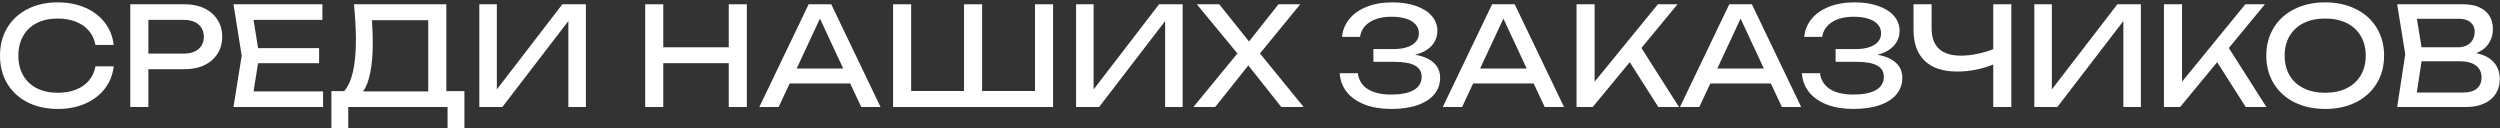 <svg width="584" height="30" viewBox="0 0 584 30" fill="none" xmlns="http://www.w3.org/2000/svg">
    <rect x="0" y="0" width="584" height="30" fill="#333333" stroke="none"/>
    <path d="M26.56 15.496C26.336 17.459 25.648 19.192 24.496 20.696C23.344 22.2 21.819 23.368 19.92 24.2C18.021 25.032 15.883 25.448 13.504 25.448C10.837 25.448 8.48 24.931 6.432 23.896C4.395 22.851 2.811 21.389 1.68 19.512C0.56 17.624 0 15.453 0 13C0 10.547 0.56 8.381 1.68 6.504C2.811 4.616 4.395 3.155 6.432 2.12C8.48 1.075 10.837 0.552 13.504 0.552C15.883 0.552 18.021 0.968 19.92 1.8C21.819 2.632 23.344 3.8 24.496 5.304C25.648 6.808 26.336 8.541 26.56 10.504H22.304C22.069 9.235 21.563 8.136 20.784 7.208C20.005 6.28 18.992 5.571 17.744 5.08C16.496 4.579 15.072 4.328 13.472 4.328C11.605 4.328 9.979 4.68 8.592 5.384C7.216 6.088 6.155 7.096 5.408 8.408C4.661 9.709 4.288 11.24 4.288 13C4.288 14.76 4.661 16.296 5.408 17.608C6.155 18.909 7.216 19.912 8.592 20.616C9.979 21.32 11.605 21.672 13.472 21.672C15.083 21.672 16.507 21.427 17.744 20.936C18.992 20.445 20.005 19.736 20.784 18.808C21.563 17.88 22.069 16.776 22.304 15.496H26.56Z" fill="white" />
    <path d="M43.139 1C44.9 1 46.441 1.32 47.764 1.96C49.086 2.6 50.105 3.496 50.819 4.648C51.545 5.789 51.907 7.101 51.907 8.584C51.907 10.067 51.545 11.384 50.819 12.536C50.105 13.677 49.086 14.568 47.764 15.208C46.441 15.848 44.9 16.168 43.139 16.168H34.66V25H30.436V1H43.139ZM42.98 12.52C43.929 12.52 44.75 12.36 45.444 12.04C46.148 11.72 46.686 11.267 47.059 10.68C47.433 10.083 47.62 9.384 47.62 8.584C47.62 7.784 47.433 7.091 47.059 6.504C46.686 5.907 46.148 5.448 45.444 5.128C44.75 4.808 43.929 4.648 42.98 4.648H34.66V12.52H42.98Z" fill="white" />
    <path d="M60.285 14.76L59.229 21.352H75.469V25H54.541L56.461 13L54.541 1H75.309V4.648H59.229L60.285 11.24H74.541V14.76H60.285Z" fill="white" />
    <path d="M104.262 21.288H108.486V29.928H104.55V25H81.35V29.928H77.414V21.288H80.39C81.318 20.232 82.006 18.717 82.454 16.744C82.913 14.76 83.142 12.275 83.142 9.288C83.142 7.048 82.993 4.285 82.694 1H104.262V21.288ZM100.038 21.352V4.712H86.886C87.014 6.6 87.078 8.403 87.078 10.12C87.078 12.797 86.881 15.091 86.486 17C86.102 18.909 85.542 20.36 84.806 21.352H100.038Z" fill="white" />
    <path d="M116.063 20.888L131.359 1H136.863V25H132.767V4.92L117.343 25H111.967V1H116.063V20.888Z" fill="white" />
    <path d="M170.237 11.048V1H174.461V25H170.237V14.76H154.941V25H150.717V1H154.941V11.048H170.237Z" fill="white" />
    <path d="M205.698 25H201.186L198.61 19.496H184.466L181.89 25H177.378L188.898 1H194.178L205.698 25ZM191.538 4.344L186.098 16.008H196.978L191.538 4.344Z" fill="white" />
    <path d="M241.775 21.256V1H245.999V25H208.623V1H212.847V21.256H225.199V1H229.423V21.256H241.775Z" fill="white" />
    <path d="M255.469 20.888L270.765 1H276.269V25H272.173V4.92L256.749 25H251.373V1H255.469V20.888Z" fill="white" />
    <path d="M294.326 12.488L304.534 25H299.318L291.606 15.288L283.862 25H278.774L289.062 12.488L279.574 1H284.822L291.766 9.688L298.646 1H303.734L294.326 12.488Z" fill="white" />
    <path d="M330.557 12.792C332.424 13.101 333.864 13.715 334.878 14.632C335.901 15.549 336.414 16.733 336.414 18.184C336.414 19.635 335.965 20.909 335.069 22.008C334.173 23.096 332.867 23.944 331.15 24.552C329.432 25.149 327.379 25.448 324.99 25.448C322.632 25.448 320.568 25.107 318.797 24.424C317.027 23.741 315.635 22.771 314.621 21.512C313.619 20.253 313.064 18.781 312.957 17.096H317.181C317.395 18.707 318.168 19.944 319.501 20.808C320.835 21.661 322.664 22.088 324.99 22.088C327.262 22.088 329.011 21.741 330.237 21.048C331.475 20.344 332.094 19.304 332.094 17.928C332.094 16.744 331.571 15.869 330.526 15.304C329.491 14.728 327.859 14.44 325.629 14.44H320.829V11.464H325.534C326.824 11.464 327.912 11.304 328.798 10.984C329.694 10.664 330.36 10.232 330.798 9.688C331.235 9.133 331.453 8.499 331.453 7.784C331.453 6.963 331.192 6.264 330.669 5.688C330.147 5.101 329.405 4.659 328.445 4.36C327.486 4.061 326.366 3.912 325.086 3.912C322.974 3.912 321.272 4.328 319.982 5.16C318.702 5.981 317.939 7.133 317.694 8.616H313.501C313.64 7.08 314.195 5.704 315.165 4.488C316.136 3.261 317.486 2.301 319.214 1.608C320.941 0.904 322.963 0.552 325.277 0.552C327.379 0.552 329.219 0.835 330.798 1.4C332.387 1.955 333.613 2.733 334.478 3.736C335.342 4.739 335.773 5.885 335.773 7.176C335.773 8.499 335.331 9.661 334.445 10.664C333.56 11.656 332.264 12.365 330.557 12.792Z" fill="white" />
    <path d="M365.354 25H360.842L358.266 19.496H344.122L341.546 25H337.034L348.554 1H353.834L365.354 25ZM351.194 4.344L345.754 16.008H356.634L351.194 4.344Z" fill="white" />
    <path d="M383.431 11.208L392.215 25H387.383L380.711 14.52L372.055 25H368.279V1H372.503V19.08L387.287 1H391.863L383.431 11.208Z" fill="white" />
    <path d="M420.76 25H416.248L413.672 19.496H399.528L396.952 25H392.44L403.96 1H409.24L420.76 25ZM406.6 4.344L401.16 16.008H412.04L406.6 4.344Z" fill="white" />
    <path d="M438.526 12.792C440.393 13.101 441.833 13.715 442.846 14.632C443.87 15.549 444.382 16.733 444.382 18.184C444.382 19.635 443.934 20.909 443.038 22.008C442.142 23.096 440.836 23.944 439.118 24.552C437.401 25.149 435.348 25.448 432.958 25.448C430.601 25.448 428.537 25.107 426.766 24.424C424.996 23.741 423.604 22.771 422.59 21.512C421.588 20.253 421.033 18.781 420.926 17.096H425.15C425.364 18.707 426.137 19.944 427.47 20.808C428.804 21.661 430.633 22.088 432.958 22.088C435.23 22.088 436.98 21.741 438.206 21.048C439.444 20.344 440.062 19.304 440.062 17.928C440.062 16.744 439.54 15.869 438.494 15.304C437.46 14.728 435.828 14.44 433.598 14.44H428.798V11.464H433.502C434.793 11.464 435.881 11.304 436.766 10.984C437.662 10.664 438.329 10.232 438.766 9.688C439.204 9.133 439.422 8.499 439.422 7.784C439.422 6.963 439.161 6.264 438.638 5.688C438.116 5.101 437.374 4.659 436.414 4.36C435.454 4.061 434.334 3.912 433.054 3.912C430.942 3.912 429.241 4.328 427.95 5.16C426.67 5.981 425.908 7.133 425.662 8.616H421.47C421.609 7.08 422.164 5.704 423.134 4.488C424.105 3.261 425.454 2.301 427.182 1.608C428.91 0.904 430.932 0.552 433.246 0.552C435.348 0.552 437.188 0.835 438.766 1.4C440.356 1.955 441.582 2.733 442.446 3.736C443.31 4.739 443.742 5.885 443.742 7.176C443.742 8.499 443.3 9.661 442.414 10.664C441.529 11.656 440.233 12.365 438.526 12.792Z" fill="white" />
    <path d="M465.623 1H469.847V25H465.623V15.064C464.311 15.597 462.935 16.008 461.495 16.296C460.055 16.573 458.626 16.712 457.207 16.712C453.901 16.712 451.373 15.88 449.623 14.216C447.874 12.552 446.999 10.141 446.999 6.984V1H451.223V6.664C451.223 8.744 451.799 10.323 452.951 11.4C454.103 12.467 455.799 13 458.039 13C459.213 13 460.445 12.872 461.735 12.616C463.026 12.36 464.322 11.987 465.623 11.496V1Z" fill="white" />
    <path d="M479.313 20.888L494.609 1H500.113V25H496.017V4.92L480.593 25H475.217V1H479.313V20.888Z" fill="white" />
    <path d="M520.65 11.208L529.434 25H524.602L517.93 14.52L509.274 25H505.498V1H509.722V19.08L524.506 1H529.082L520.65 11.208Z" fill="white" />
    <path d="M543.166 25.448C540.467 25.448 538.072 24.931 535.982 23.896C533.901 22.851 532.285 21.384 531.133 19.496C529.982 17.608 529.406 15.443 529.406 13C529.406 10.557 529.982 8.392 531.133 6.504C532.285 4.616 533.901 3.155 535.982 2.12C538.072 1.075 540.467 0.552 543.166 0.552C545.864 0.552 548.253 1.075 550.333 2.12C552.424 3.155 554.046 4.616 555.198 6.504C556.349 8.392 556.925 10.557 556.925 13C556.925 15.443 556.349 17.608 555.198 19.496C554.046 21.384 552.424 22.851 550.333 23.896C548.253 24.931 545.864 25.448 543.166 25.448ZM543.166 21.672C545.086 21.672 546.755 21.32 548.174 20.616C549.603 19.912 550.701 18.909 551.469 17.608C552.248 16.296 552.638 14.76 552.638 13C552.638 11.24 552.248 9.709 551.469 8.408C550.701 7.096 549.603 6.088 548.174 5.384C546.755 4.68 545.086 4.328 543.166 4.328C541.246 4.328 539.571 4.68 538.141 5.384C536.723 6.088 535.624 7.096 534.846 8.408C534.078 9.709 533.693 11.24 533.693 13C533.693 14.76 534.078 16.296 534.846 17.608C535.624 18.909 536.723 19.912 538.141 20.616C539.571 21.32 541.246 21.672 543.166 21.672Z" fill="white" />
    <path d="M578.427 12.424C580.272 12.787 581.653 13.501 582.57 14.568C583.488 15.624 583.946 16.915 583.946 18.44C583.946 19.731 583.642 20.872 583.034 21.864C582.427 22.845 581.52 23.613 580.315 24.168C579.12 24.723 577.674 25 575.979 25H559.979L561.867 12.68L559.979 1H575.403C576.875 1 578.128 1.235 579.162 1.704C580.208 2.163 580.997 2.829 581.531 3.704C582.075 4.579 582.346 5.619 582.346 6.824C582.346 8.019 582.026 9.117 581.386 10.12C580.746 11.123 579.76 11.891 578.427 12.424ZM578.091 7.4C578.091 6.493 577.771 5.768 577.13 5.224C576.501 4.669 575.616 4.392 574.474 4.392H564.586L565.674 11.048H574.154C574.922 11.048 575.6 10.904 576.187 10.616C576.784 10.328 577.248 9.912 577.578 9.368C577.92 8.813 578.091 8.157 578.091 7.4ZM575.498 21.608C576.821 21.608 577.85 21.304 578.586 20.696C579.323 20.088 579.69 19.219 579.69 18.088C579.69 16.893 579.253 15.965 578.378 15.304C577.504 14.643 576.234 14.312 574.57 14.312H565.674L564.57 21.608H575.498Z" fill="white" />
</svg>